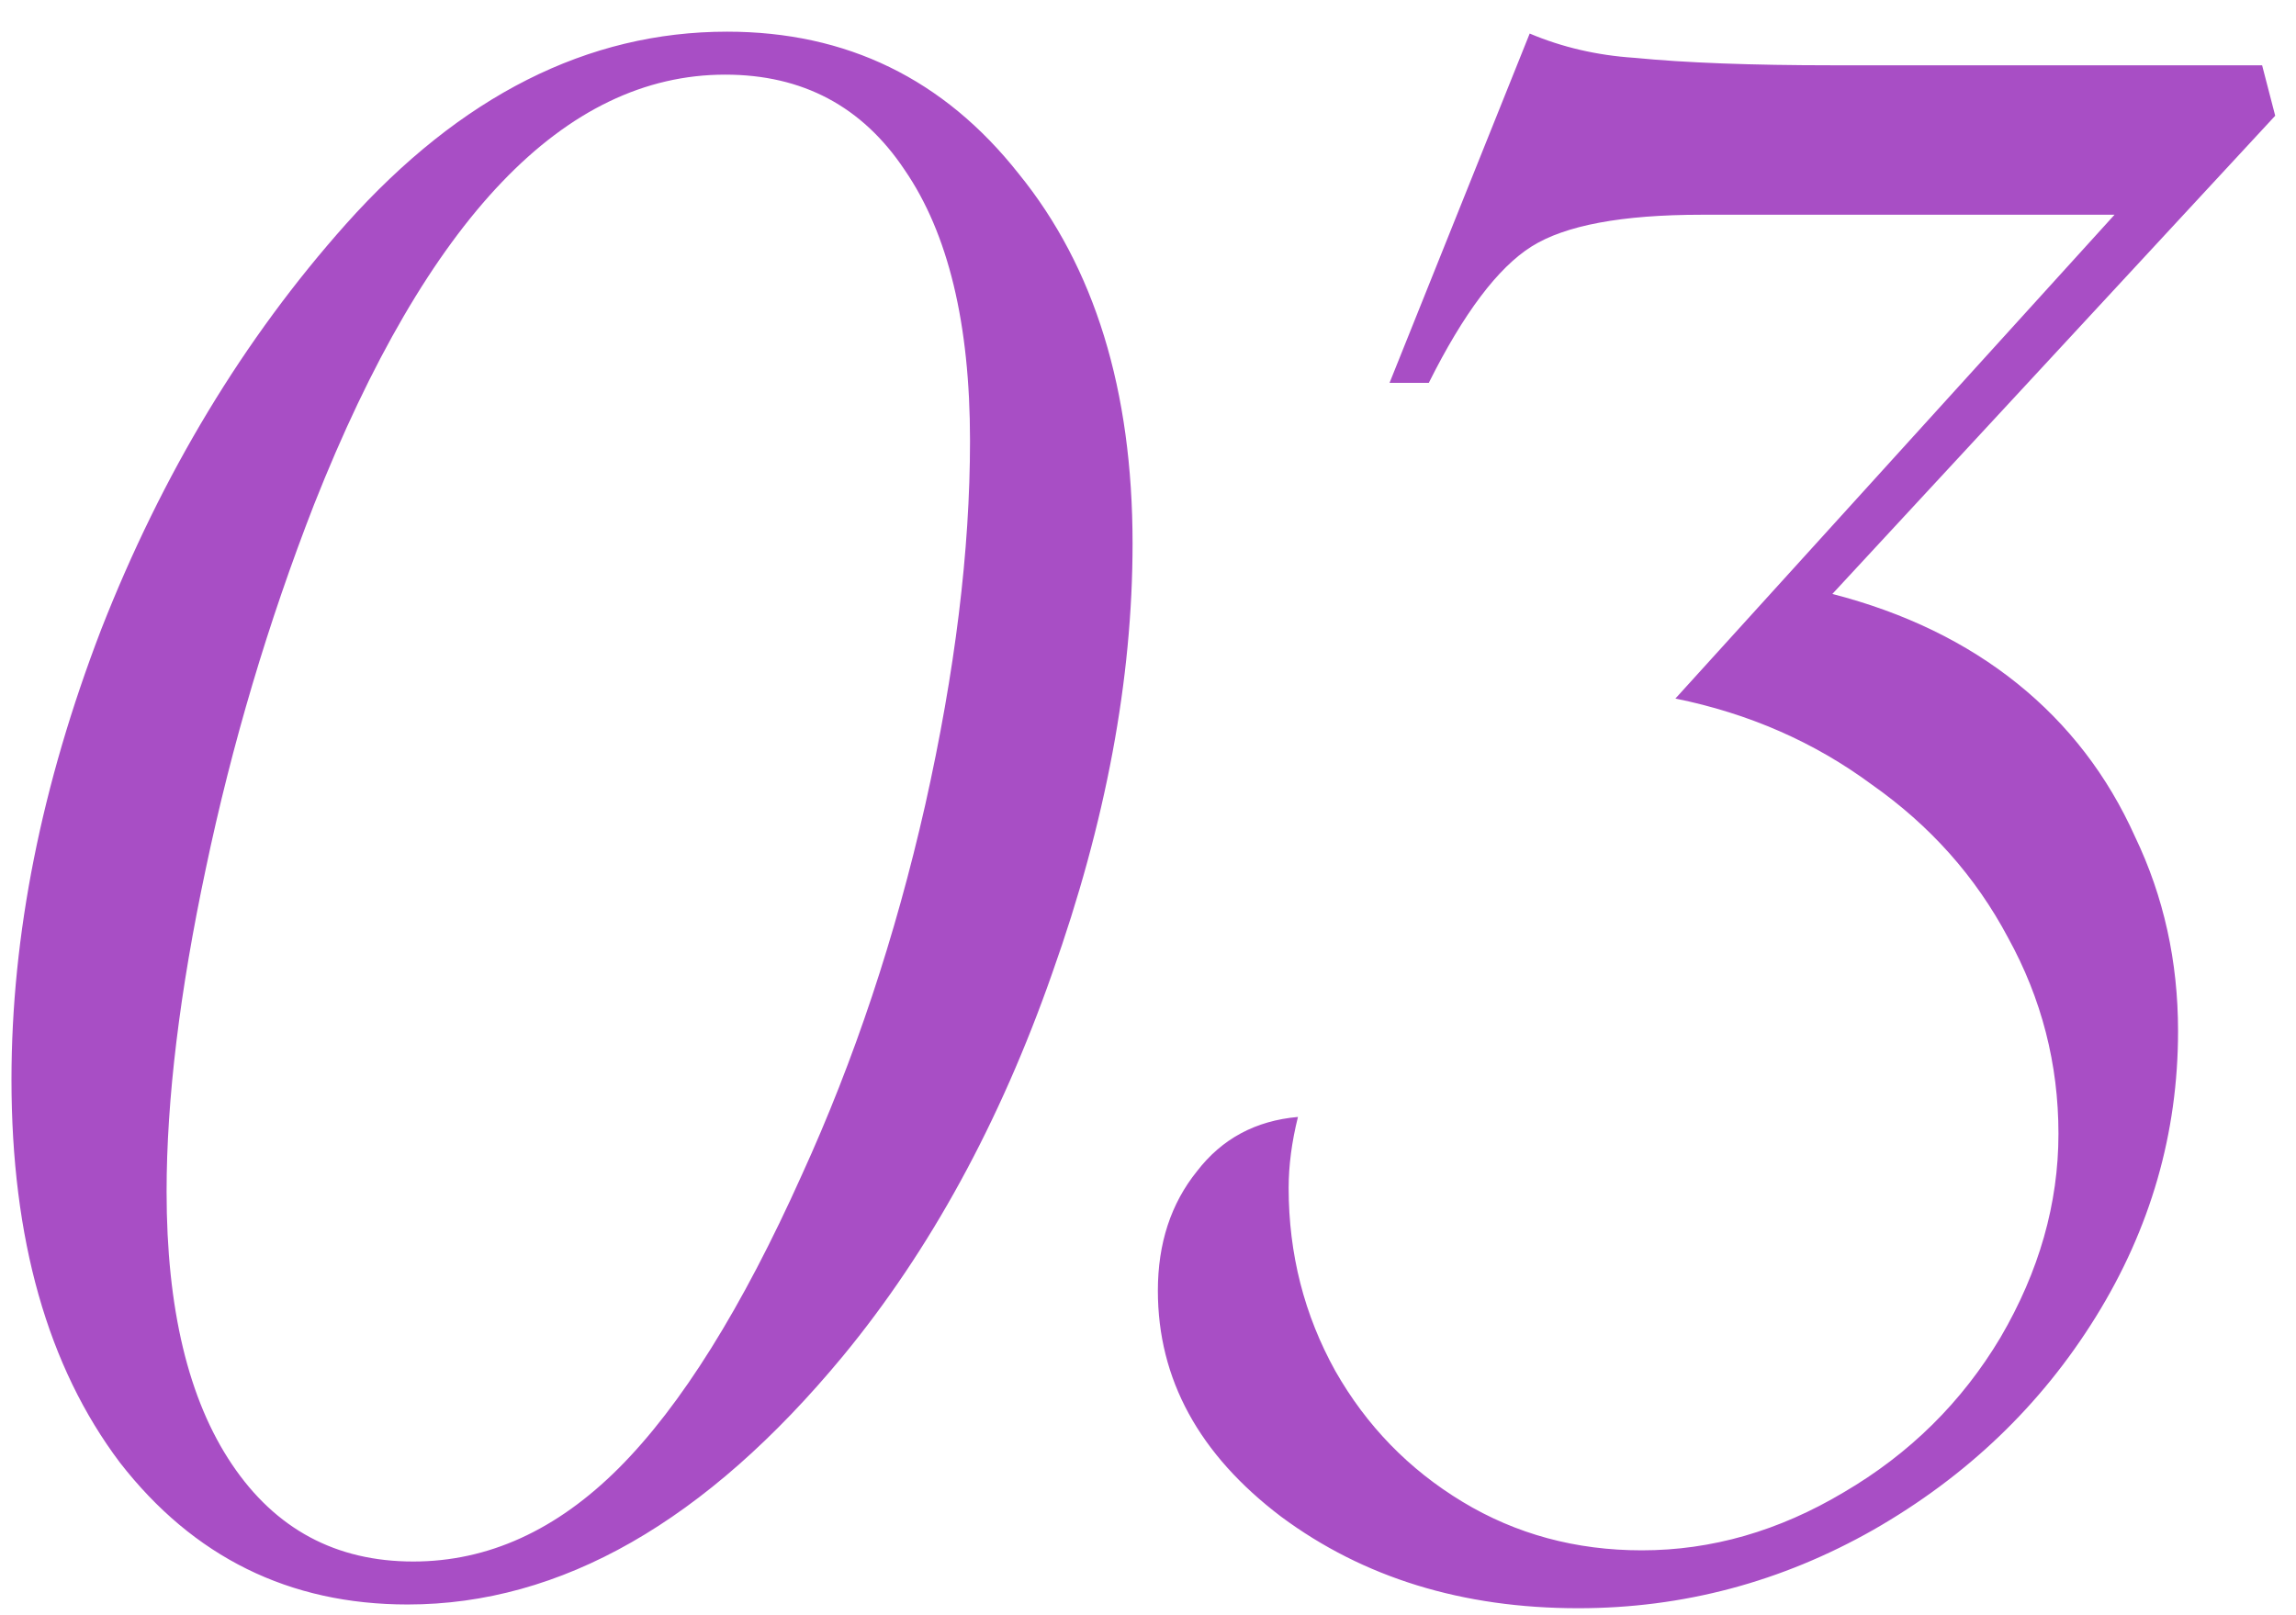 <?xml version="1.0" encoding="UTF-8"?> <svg xmlns="http://www.w3.org/2000/svg" width="54" height="38" viewBox="0 0 54 38" fill="none"><path d="M26.637 12.786C26.637 15.979 26.008 19.349 24.748 22.894C23.517 26.409 21.877 29.412 19.826 31.902C16.603 35.799 13.19 37.747 9.587 37.747C6.804 37.747 4.548 36.634 2.819 34.407C1.12 32.151 0.27 29.148 0.27 25.398C0.27 22 0.973 18.47 2.38 14.808C3.815 11.146 5.734 7.967 8.137 5.271C10.832 2.254 13.82 0.745 17.101 0.745C19.914 0.745 22.199 1.858 23.957 4.085C25.744 6.282 26.637 9.183 26.637 12.786ZM22.814 10.369C22.814 7.615 22.302 5.491 21.276 3.997C20.28 2.503 18.874 1.756 17.057 1.756C13.278 1.756 10.056 5.125 7.389 11.863C6.305 14.646 5.456 17.503 4.841 20.433C4.225 23.333 3.918 25.867 3.918 28.035C3.918 30.789 4.43 32.928 5.456 34.451C6.481 35.975 7.902 36.736 9.719 36.736C11.476 36.736 13.088 36.004 14.553 34.539C16.017 33.074 17.453 30.774 18.859 27.64C20.09 24.944 21.056 22.044 21.76 18.939C22.463 15.804 22.814 12.947 22.814 10.369ZM53.511 2.723L43.096 13.973C44.795 14.412 46.245 15.115 47.447 16.082C48.648 17.049 49.571 18.25 50.215 19.686C50.889 21.092 51.226 22.615 51.226 24.256C51.226 26.658 50.581 28.899 49.292 30.98C48.003 33.06 46.26 34.73 44.063 35.989C41.895 37.22 39.58 37.835 37.119 37.835C34.395 37.835 32.066 37.117 30.132 35.682C28.198 34.217 27.232 32.444 27.232 30.364C27.232 29.251 27.539 28.314 28.154 27.552C28.74 26.79 29.531 26.365 30.527 26.277C30.381 26.863 30.308 27.42 30.308 27.947C30.308 29.5 30.674 30.936 31.406 32.254C32.139 33.543 33.135 34.568 34.395 35.33C35.654 36.092 37.061 36.473 38.614 36.473C40.254 36.473 41.836 36.019 43.36 35.11C44.912 34.202 46.143 32.986 47.051 31.463C47.959 29.91 48.413 28.314 48.413 26.673C48.413 25.032 48.018 23.494 47.227 22.059C46.465 20.623 45.396 19.422 44.019 18.455C42.671 17.459 41.133 16.785 39.404 16.434L49.732 5.052H42.217H40.02C38.145 5.052 36.812 5.301 36.021 5.799C35.23 6.297 34.424 7.366 33.604 9.007H32.681L35.977 0.789C36.739 1.111 37.559 1.302 38.438 1.36C39.639 1.478 41.192 1.536 43.096 1.536H53.203L53.511 2.723Z" fill="#A84EC5"></path></svg> 
